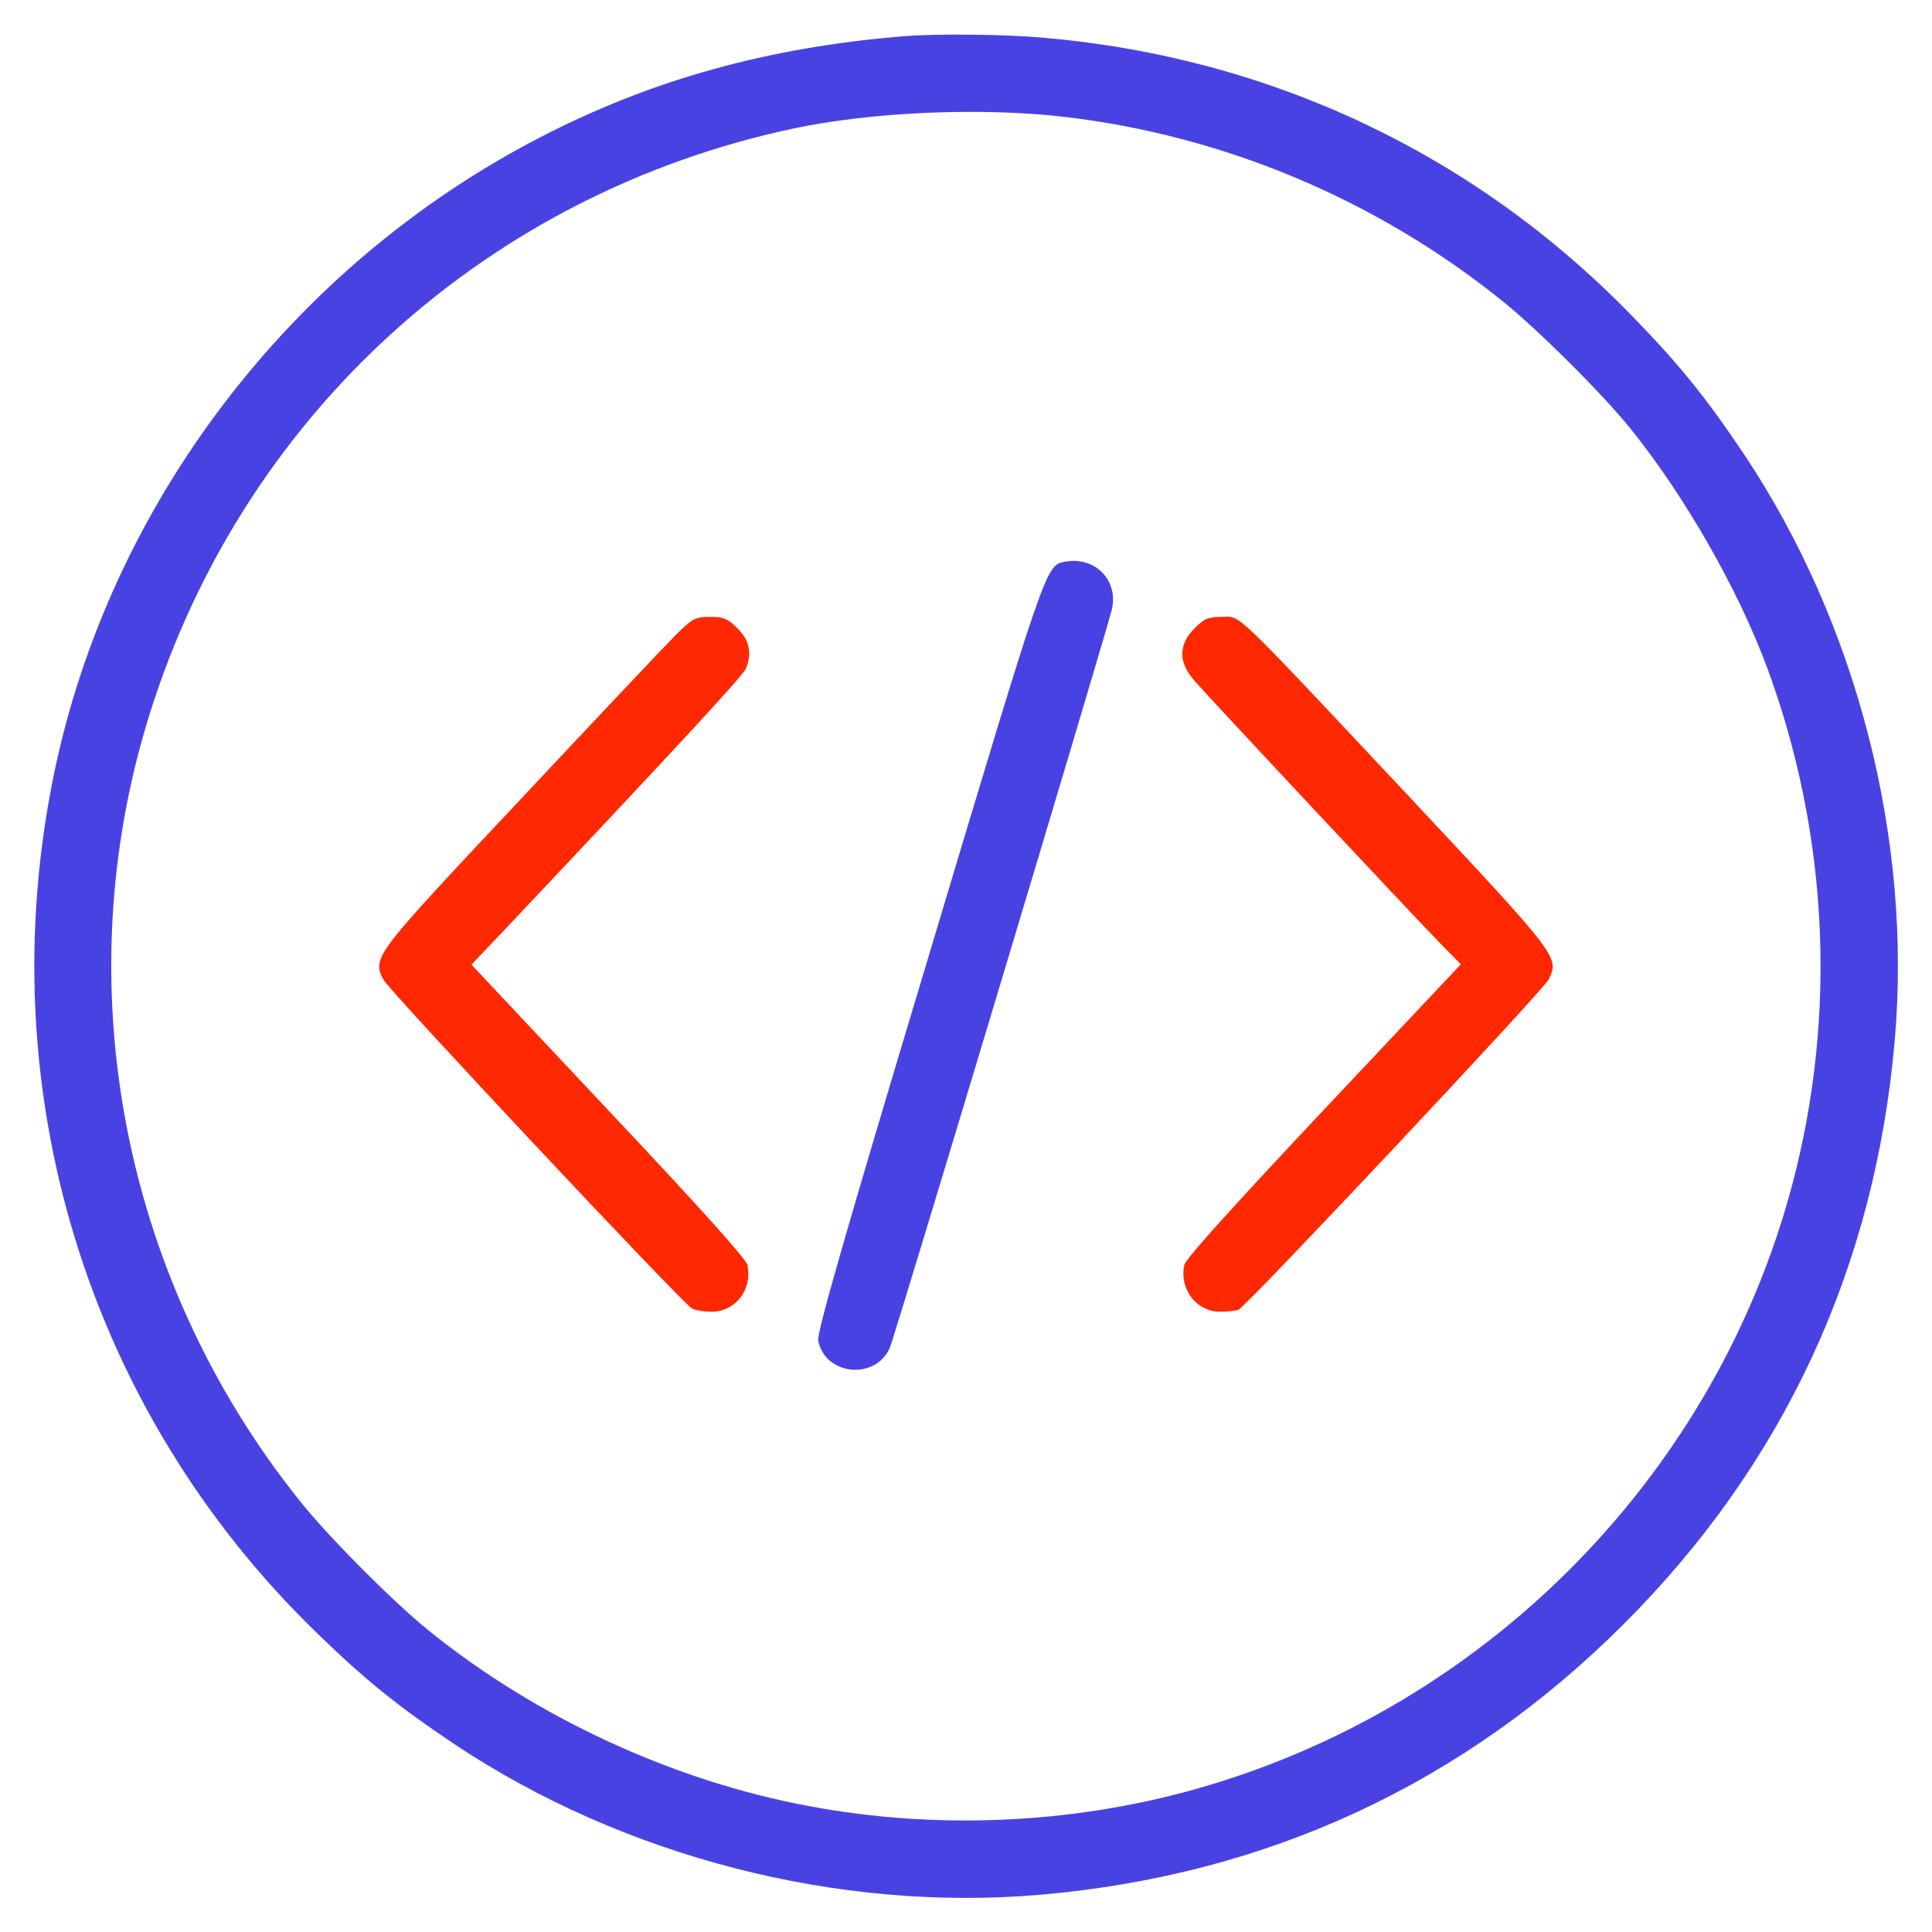 <?xml version="1.0" encoding="UTF-8" ?>
<svg version="1.0" xmlns="http://www.w3.org/2000/svg" width="570pt" height="570pt" viewBox="0 0 570 570" preserveAspectRatio="xMidYMid meet">
  <g transform="translate(0,570) scale(0.1,-0.1)" fill="#4942E3" stroke="none">
    <path d="M2665 5593 c-402 -33 -745 -129 -1073 -299 -732 -379 -1267 -1080 -1432 -1874 -193 -931 96 -1878 772 -2535 145 -141 239 -217 409 -331 498 -332 1133 -496 1729 -444 669 58 1249 327 1721 799 472 472 741 1052 799 1721 52 596 -112 1231 -444 1729 -114 170 -190 264 -331 409 -464 478 -1069 764 -1740 821 -112 10 -317 12 -410 4z m477 -238 c468 -55 917 -243 1288 -541 105 -84 295 -273 380 -378 159 -197 318 -474 404 -707 158 -428 198 -893 115 -1340 -173 -938 -880 -1709 -1804 -1968 -363 -102 -761 -120 -1136 -50 -401 74 -806 261 -1125 519 -105 85 -294 275 -378 380 -536 668 -699 1560 -431 2365 285 861 994 1495 1882 1685 232 50 559 64 805 35z"/>
  </g>
  <g transform="translate(0,570) scale(0.1,-0.1)" fill="#4942E3" stroke="none">
    <path d="M3143 4043 c-58 -11 -54 0 -402 -1160 -250 -831 -331 -1115 -327 -1138 20 -103 168 -118 211 -22 13 27 623 2057 654 2174 24 88 -46 162 -136 146z"/>
  </g>
  <g transform="translate(0,570) scale(0.1,-0.1)" fill="#ff2801" stroke="none">
    <path d="M1995 3828 c-29 -29 -235 -247 -458 -485 -436 -464 -439 -467 -406 -533 16 -32 882 -955 910 -970 10 -6 36 -10 58 -10 71 0 122 66 106 138 -3 17 -146 176 -410 456 l-404 430 128 135 c500 530 674 719 682 739 18 47 10 83 -25 118 -29 29 -41 34 -81 34 -43 0 -51 -4 -100 -52z"/>
    <path d="M3524 3846 c-47 -47 -48 -100 -1 -153 37 -44 629 -676 723 -773 l64 -65 -405 -430 c-266 -283 -407 -439 -411 -457 -15 -72 36 -138 106 -138 21 0 46 3 54 6 23 9 898 941 915 974 32 66 30 68 -410 538 -533 568 -496 532 -554 532 -40 0 -52 -5 -81 -34z"/>
  </g>
</svg>
